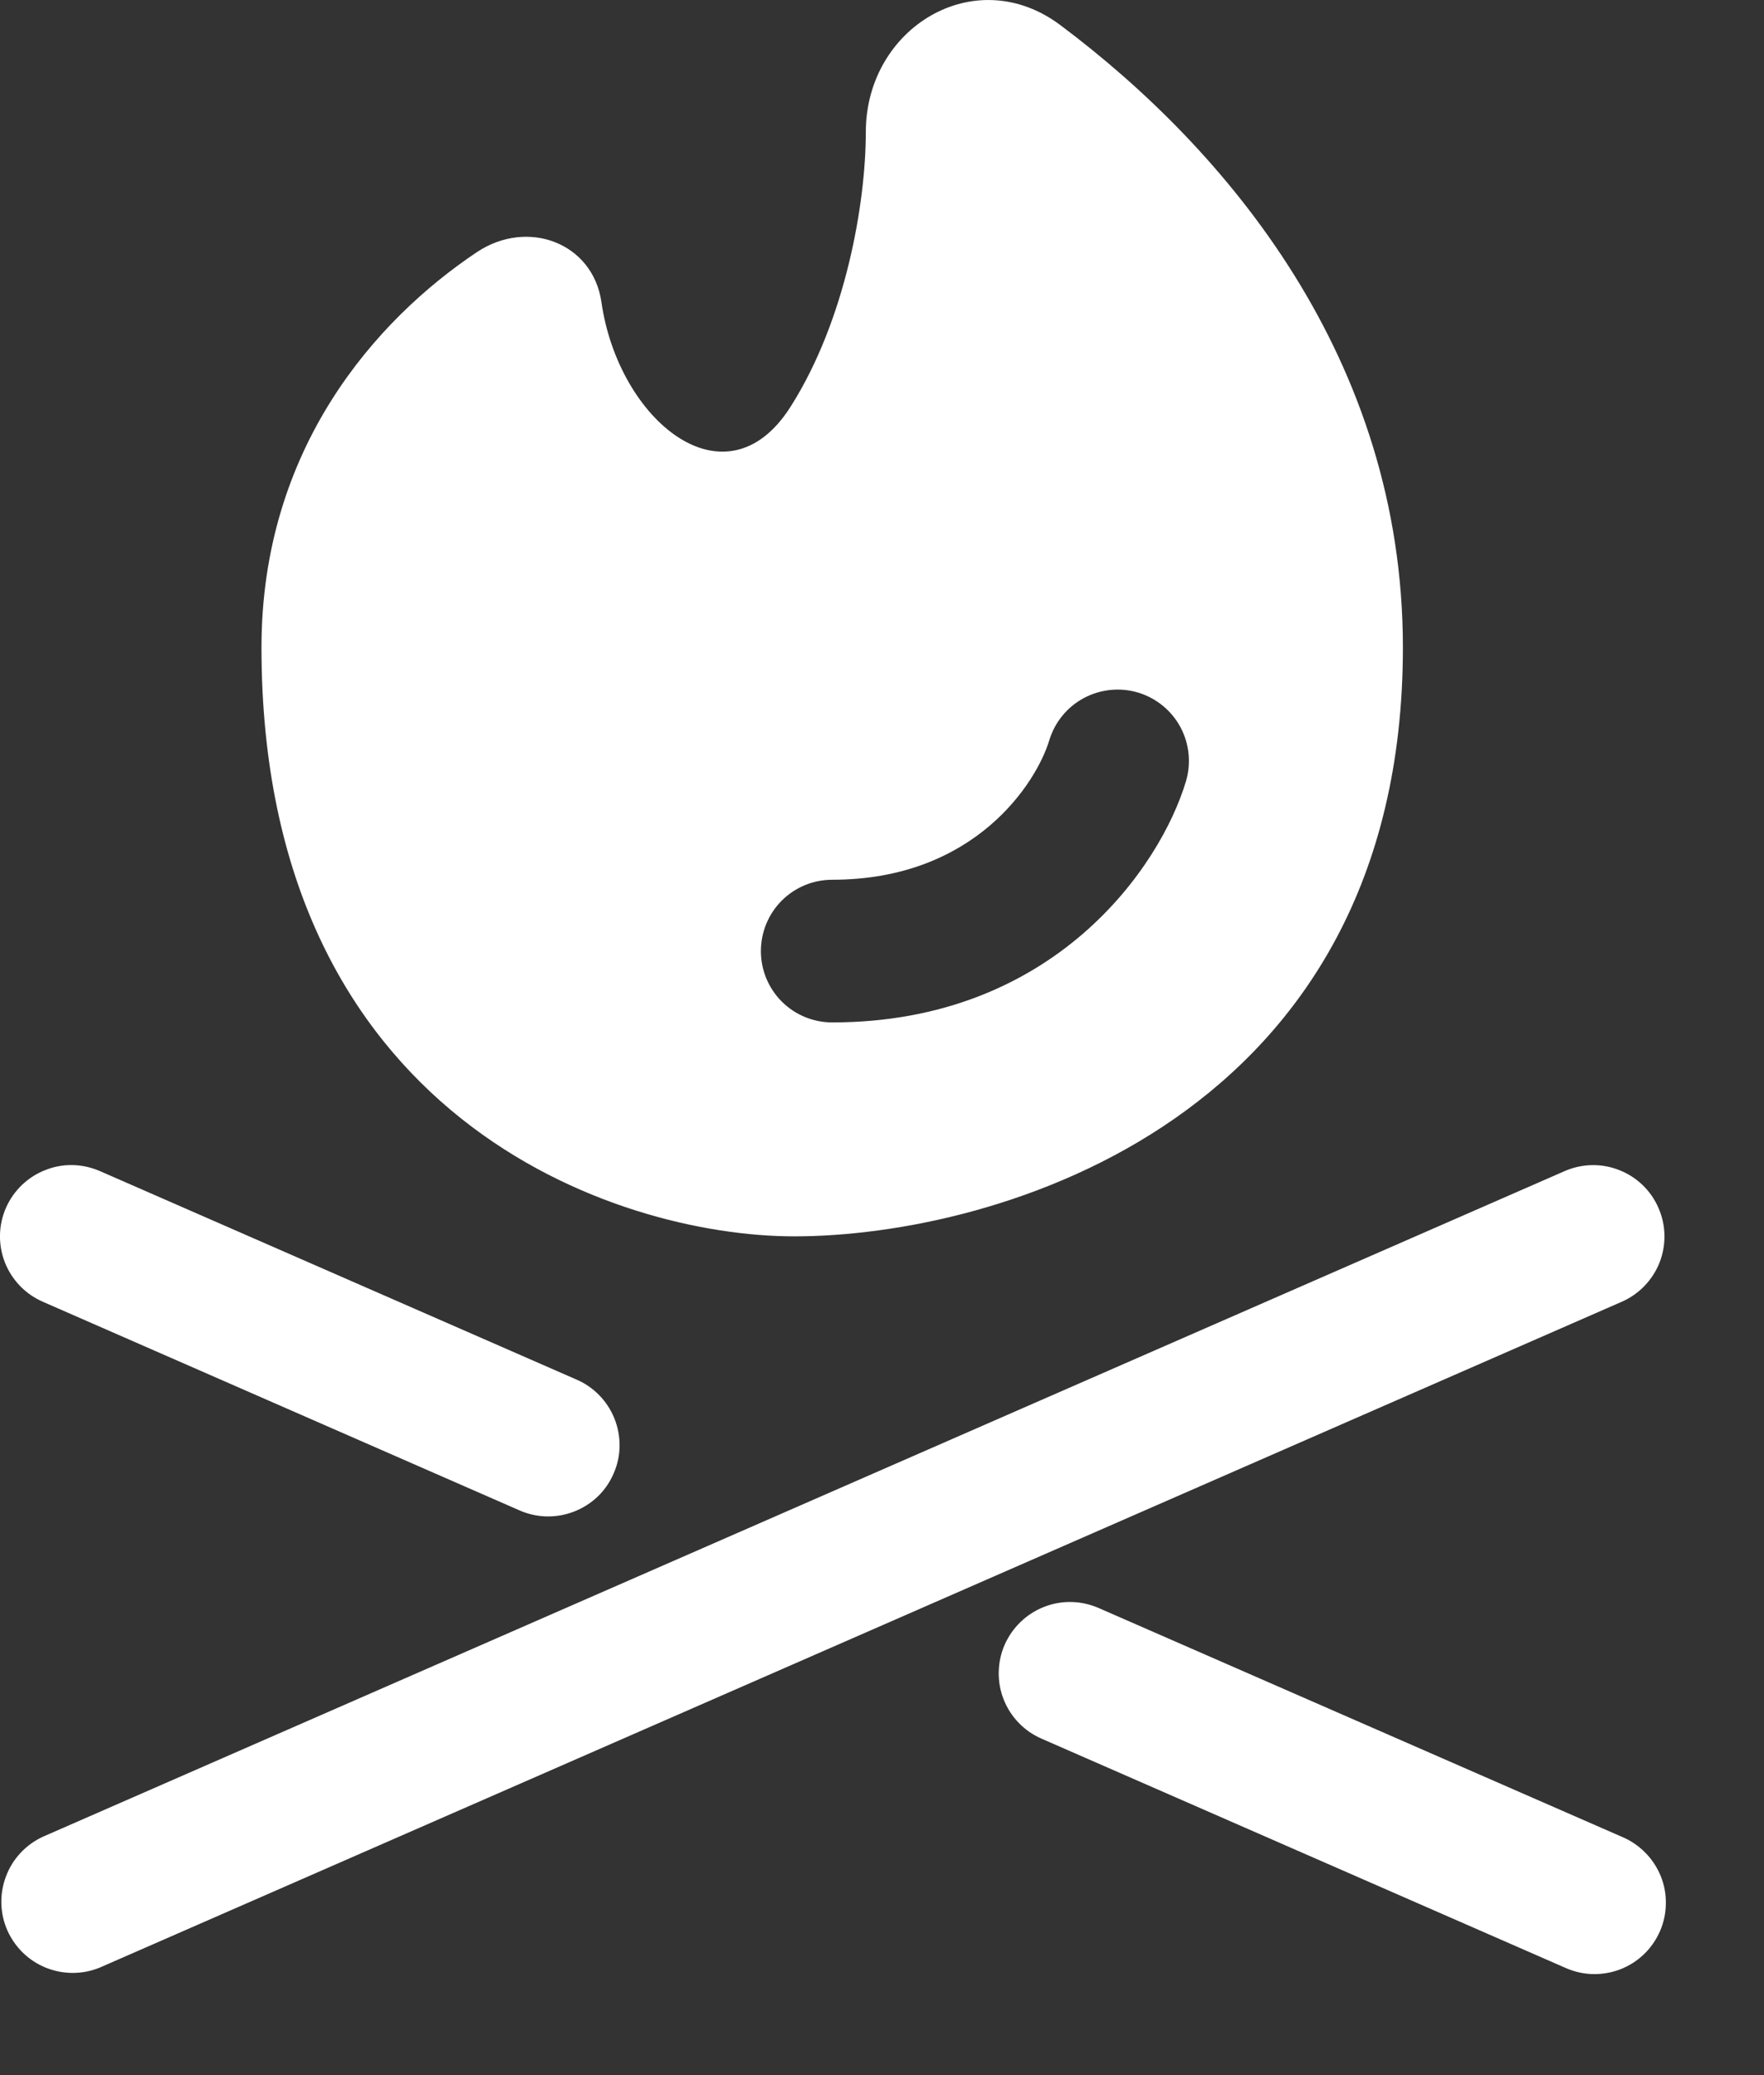 <?xml version="1.0" encoding="UTF-8"?> <svg xmlns="http://www.w3.org/2000/svg" width="17" height="20" viewBox="0 0 17 20" fill="none"><rect x="0" y="0" width="17" height="20" fill="#333333" stroke="none"/><path fill-rule="evenodd" clip-rule="evenodd" d="M0.057 11.642C0.093 11.559 0.146 11.484 0.211 11.421C0.276 11.359 0.353 11.309 0.437 11.277C0.521 11.243 0.611 11.227 0.701 11.229C0.791 11.231 0.88 11.251 0.963 11.287L5.546 13.292C5.631 13.327 5.708 13.379 5.772 13.444C5.836 13.509 5.887 13.586 5.921 13.671C5.955 13.755 5.972 13.846 5.971 13.938C5.97 14.029 5.95 14.12 5.913 14.203C5.877 14.287 5.824 14.363 5.758 14.426C5.691 14.489 5.613 14.538 5.528 14.57C5.442 14.603 5.351 14.618 5.26 14.615C5.168 14.612 5.078 14.59 4.995 14.552L0.412 12.546C0.245 12.473 0.114 12.337 0.047 12.167C-0.019 11.998 -0.016 11.809 0.057 11.642ZM15.983 11.642C16.056 11.808 16.06 11.997 15.994 12.167C15.927 12.337 15.796 12.473 15.63 12.546L0.963 18.963C0.797 19.032 0.61 19.032 0.443 18.965C0.276 18.898 0.143 18.768 0.07 18.603C-0.002 18.438 -0.006 18.252 0.058 18.084C0.121 17.915 0.249 17.779 0.412 17.703L15.079 11.287C15.246 11.214 15.435 11.21 15.604 11.277C15.774 11.343 15.911 11.475 15.983 11.642ZM9.682 15.852C9.719 15.769 9.771 15.694 9.836 15.632C9.901 15.569 9.978 15.52 10.062 15.487C10.146 15.454 10.236 15.438 10.326 15.44C10.416 15.442 10.505 15.462 10.588 15.498L15.63 17.703C15.714 17.738 15.791 17.79 15.855 17.855C15.92 17.92 15.97 17.997 16.005 18.082C16.039 18.166 16.056 18.257 16.054 18.349C16.053 18.44 16.034 18.53 15.997 18.614C15.96 18.698 15.907 18.774 15.841 18.837C15.775 18.9 15.697 18.949 15.611 18.982C15.525 19.014 15.434 19.029 15.343 19.026C15.252 19.023 15.162 19.001 15.079 18.963L10.037 16.757C9.954 16.721 9.879 16.669 9.817 16.604C9.754 16.539 9.705 16.462 9.672 16.378C9.639 16.294 9.623 16.204 9.625 16.114C9.627 16.024 9.646 15.934 9.682 15.852ZM7.654 11.916C9.609 11.916 13.52 10.781 13.52 6.24C13.52 3.461 11.825 1.445 10.22 0.243C9.398 -0.375 8.344 0.266 8.344 1.273C8.344 1.954 8.151 3.085 7.617 3.923C6.992 4.904 5.959 4.052 5.796 2.911C5.713 2.339 5.083 2.103 4.593 2.432C3.628 3.078 2.52 4.317 2.52 6.24C2.52 10.781 5.942 11.916 7.654 11.916ZM10.968 6.675C11.143 6.728 11.289 6.847 11.376 7.008C11.462 7.168 11.481 7.357 11.429 7.531C11.183 8.353 10.16 9.854 8.02 9.854C7.838 9.854 7.663 9.782 7.534 9.653C7.405 9.524 7.333 9.349 7.333 9.167C7.333 8.984 7.405 8.809 7.534 8.68C7.663 8.551 7.838 8.479 8.02 8.479C9.401 8.479 9.991 7.537 10.112 7.135C10.165 6.961 10.284 6.814 10.445 6.728C10.606 6.642 10.794 6.623 10.968 6.675Z" fill="white"></path></svg> 
